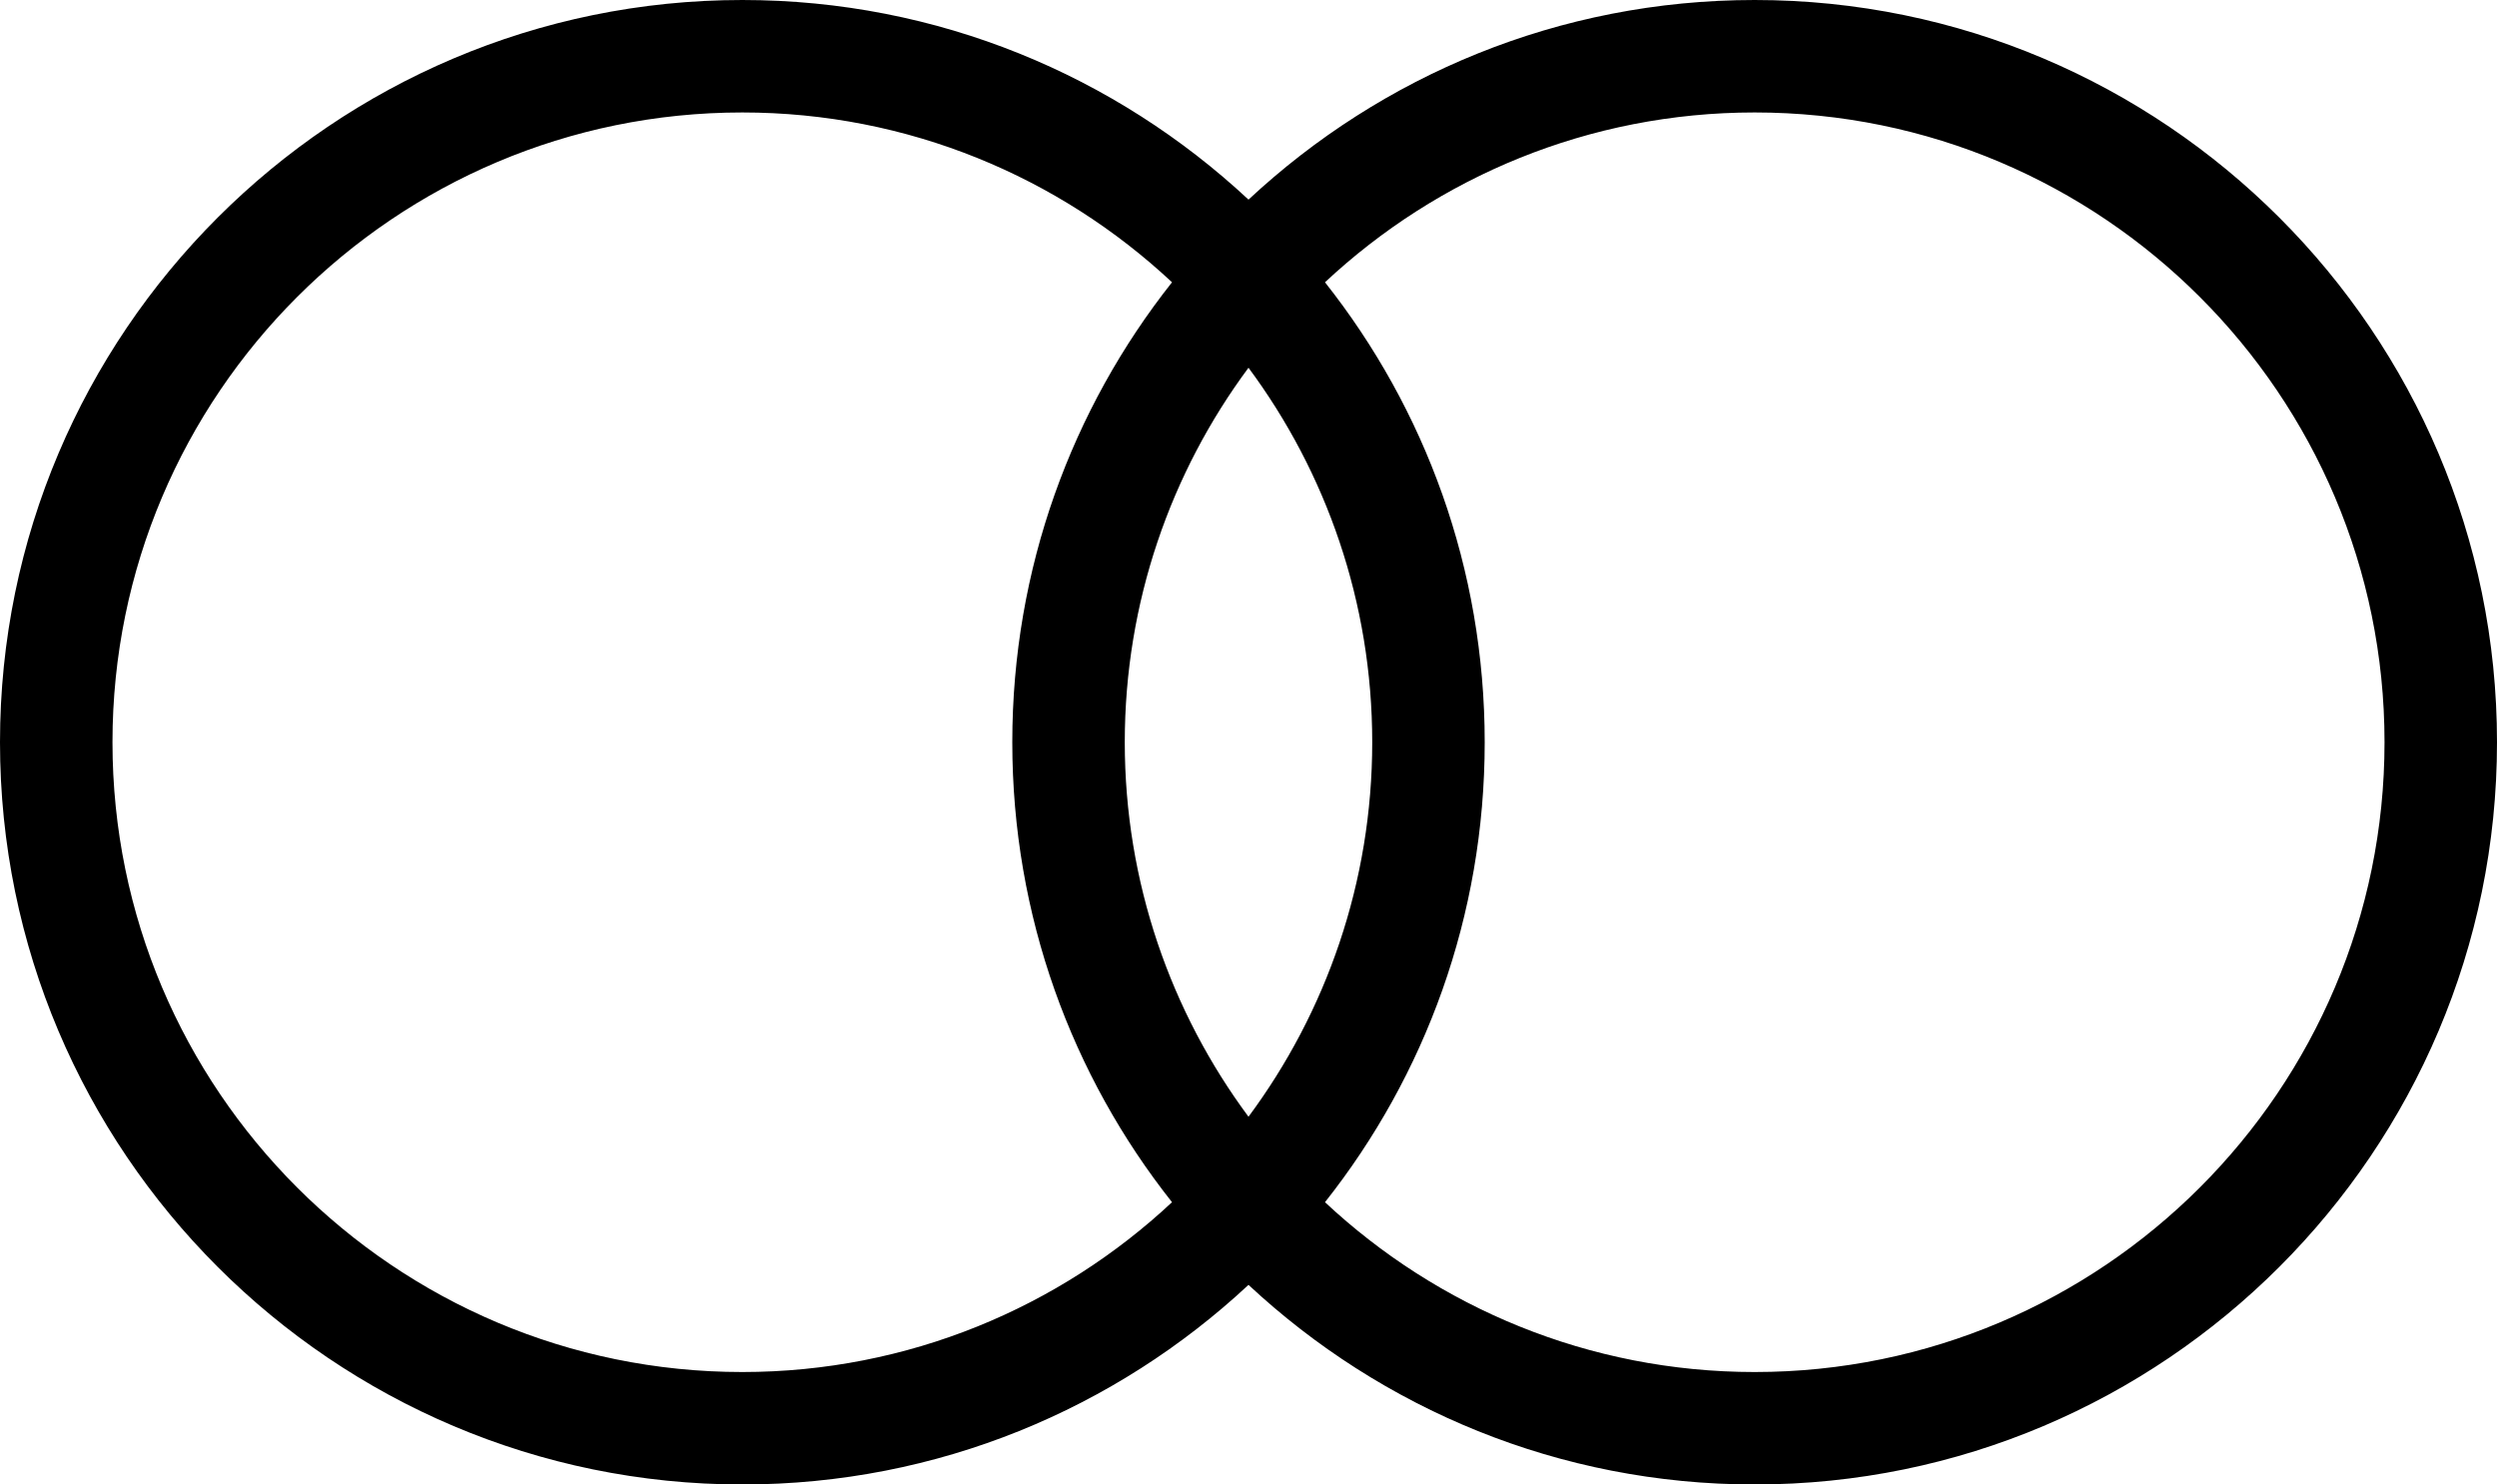 <?xml version="1.0" encoding="UTF-8"?><svg xmlns="http://www.w3.org/2000/svg" xmlns:xlink="http://www.w3.org/1999/xlink" height="264.0" preserveAspectRatio="xMidYMid meet" version="1.0" viewBox="28.0 118.0 444.0 264.0" width="444.0" zoomAndPan="magnify"><g id="change1_1"><path d="M340,118c-34.8,0-66.4,13.5-90,35.5c-23.6-22-55.2-35.5-90-35.5c-72.8,0-132,59.2-132,132s59.2,132,132,132 c34.8,0,66.4-13.5,90-35.5c23.6,22,55.2,35.5,90,35.5c72.8,0,132-59.2,132-132S412.8,118,340,118z M250,316.6 c-13.8-18.6-22-41.7-22-66.6s8.2-48,22-66.6c13.8,18.6,22,41.7,22,66.6S263.8,298,250,316.6z M48,250c0-61.8,50.2-112,112-112 c29.5,0,56.4,11.5,76.4,30.2C218.6,190.7,208,219.1,208,250s10.6,59.3,28.4,81.8c-20,18.7-46.9,30.2-76.4,30.2 C98.2,362,48,311.8,48,250z M340,362c-29.5,0-56.4-11.5-76.4-30.2c17.8-22.5,28.4-50.9,28.4-81.8s-10.6-59.3-28.4-81.8 c20-18.7,46.9-30.2,76.4-30.2c61.8,0,112,50.2,112,112S401.8,362,340,362z" fill="inherit"/></g></svg>